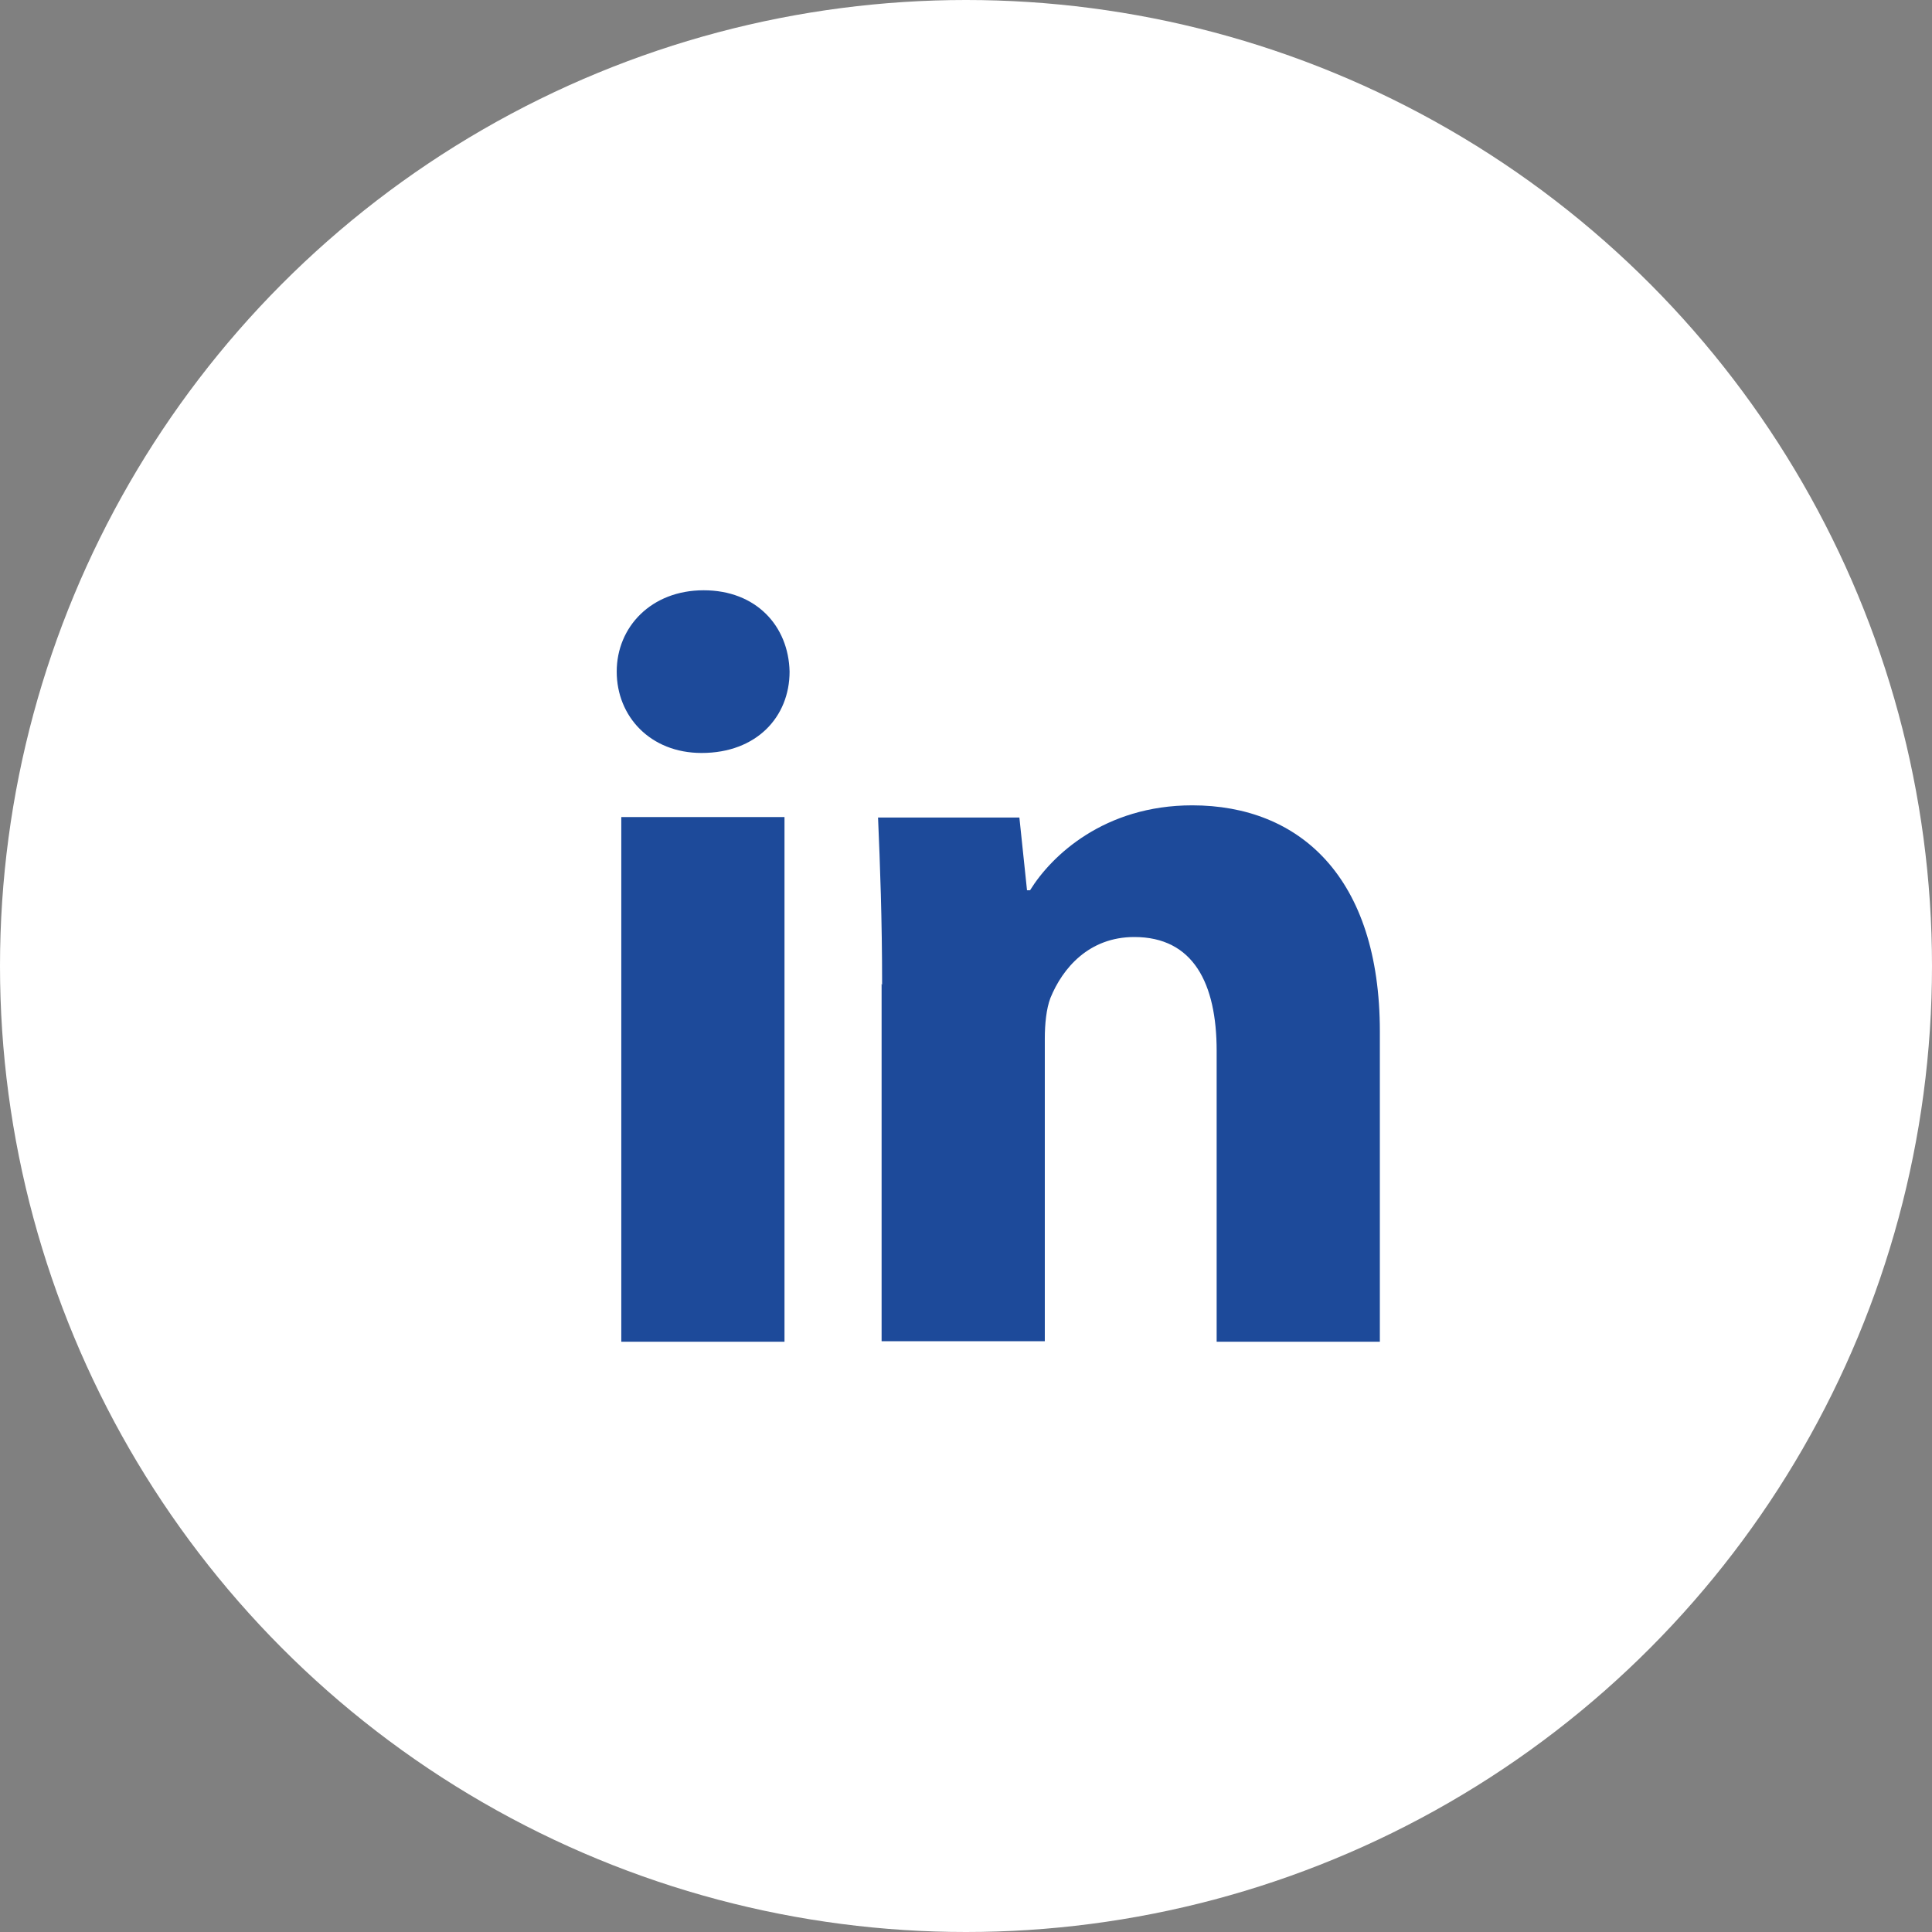 <?xml version="1.0" encoding="UTF-8"?>
<svg id="Layer_1" xmlns="http://www.w3.org/2000/svg" viewBox="0 0 38 38">
  <rect x="0" y="0" width="38" height="38" fill="#808080" stroke="none"/>
  <defs>
    <style>
      .cls-1 {
        fill: #1d4a9a;
      }

      .cls-2 {
        fill: #fff;
      }
    </style>
  </defs>
  <circle class="cls-2" cx="19" cy="19" r="19"/>
  <g>
    <path class="cls-1" d="M15.53,13.21c0,.89-.65,1.6-1.73,1.6-1.01,0-1.67-.72-1.67-1.6s.68-1.6,1.71-1.6,1.67.7,1.69,1.6ZM12.22,26.39v-10.32h3.21v10.32h-3.21Z"/>
    <path class="cls-1" d="M17.35,19.37c0-1.29-.04-2.36-.08-3.29h2.78l.15,1.43h.06c.42-.68,1.46-1.67,3.19-1.67,2.11,0,3.69,1.41,3.69,4.45v6.1h-3.21v-5.72c0-1.33-.46-2.24-1.62-2.24-.89,0-1.41.61-1.65,1.2-.08.21-.11.51-.11.8v5.95h-3.21v-7.03Z"/>
  </g>
</svg>